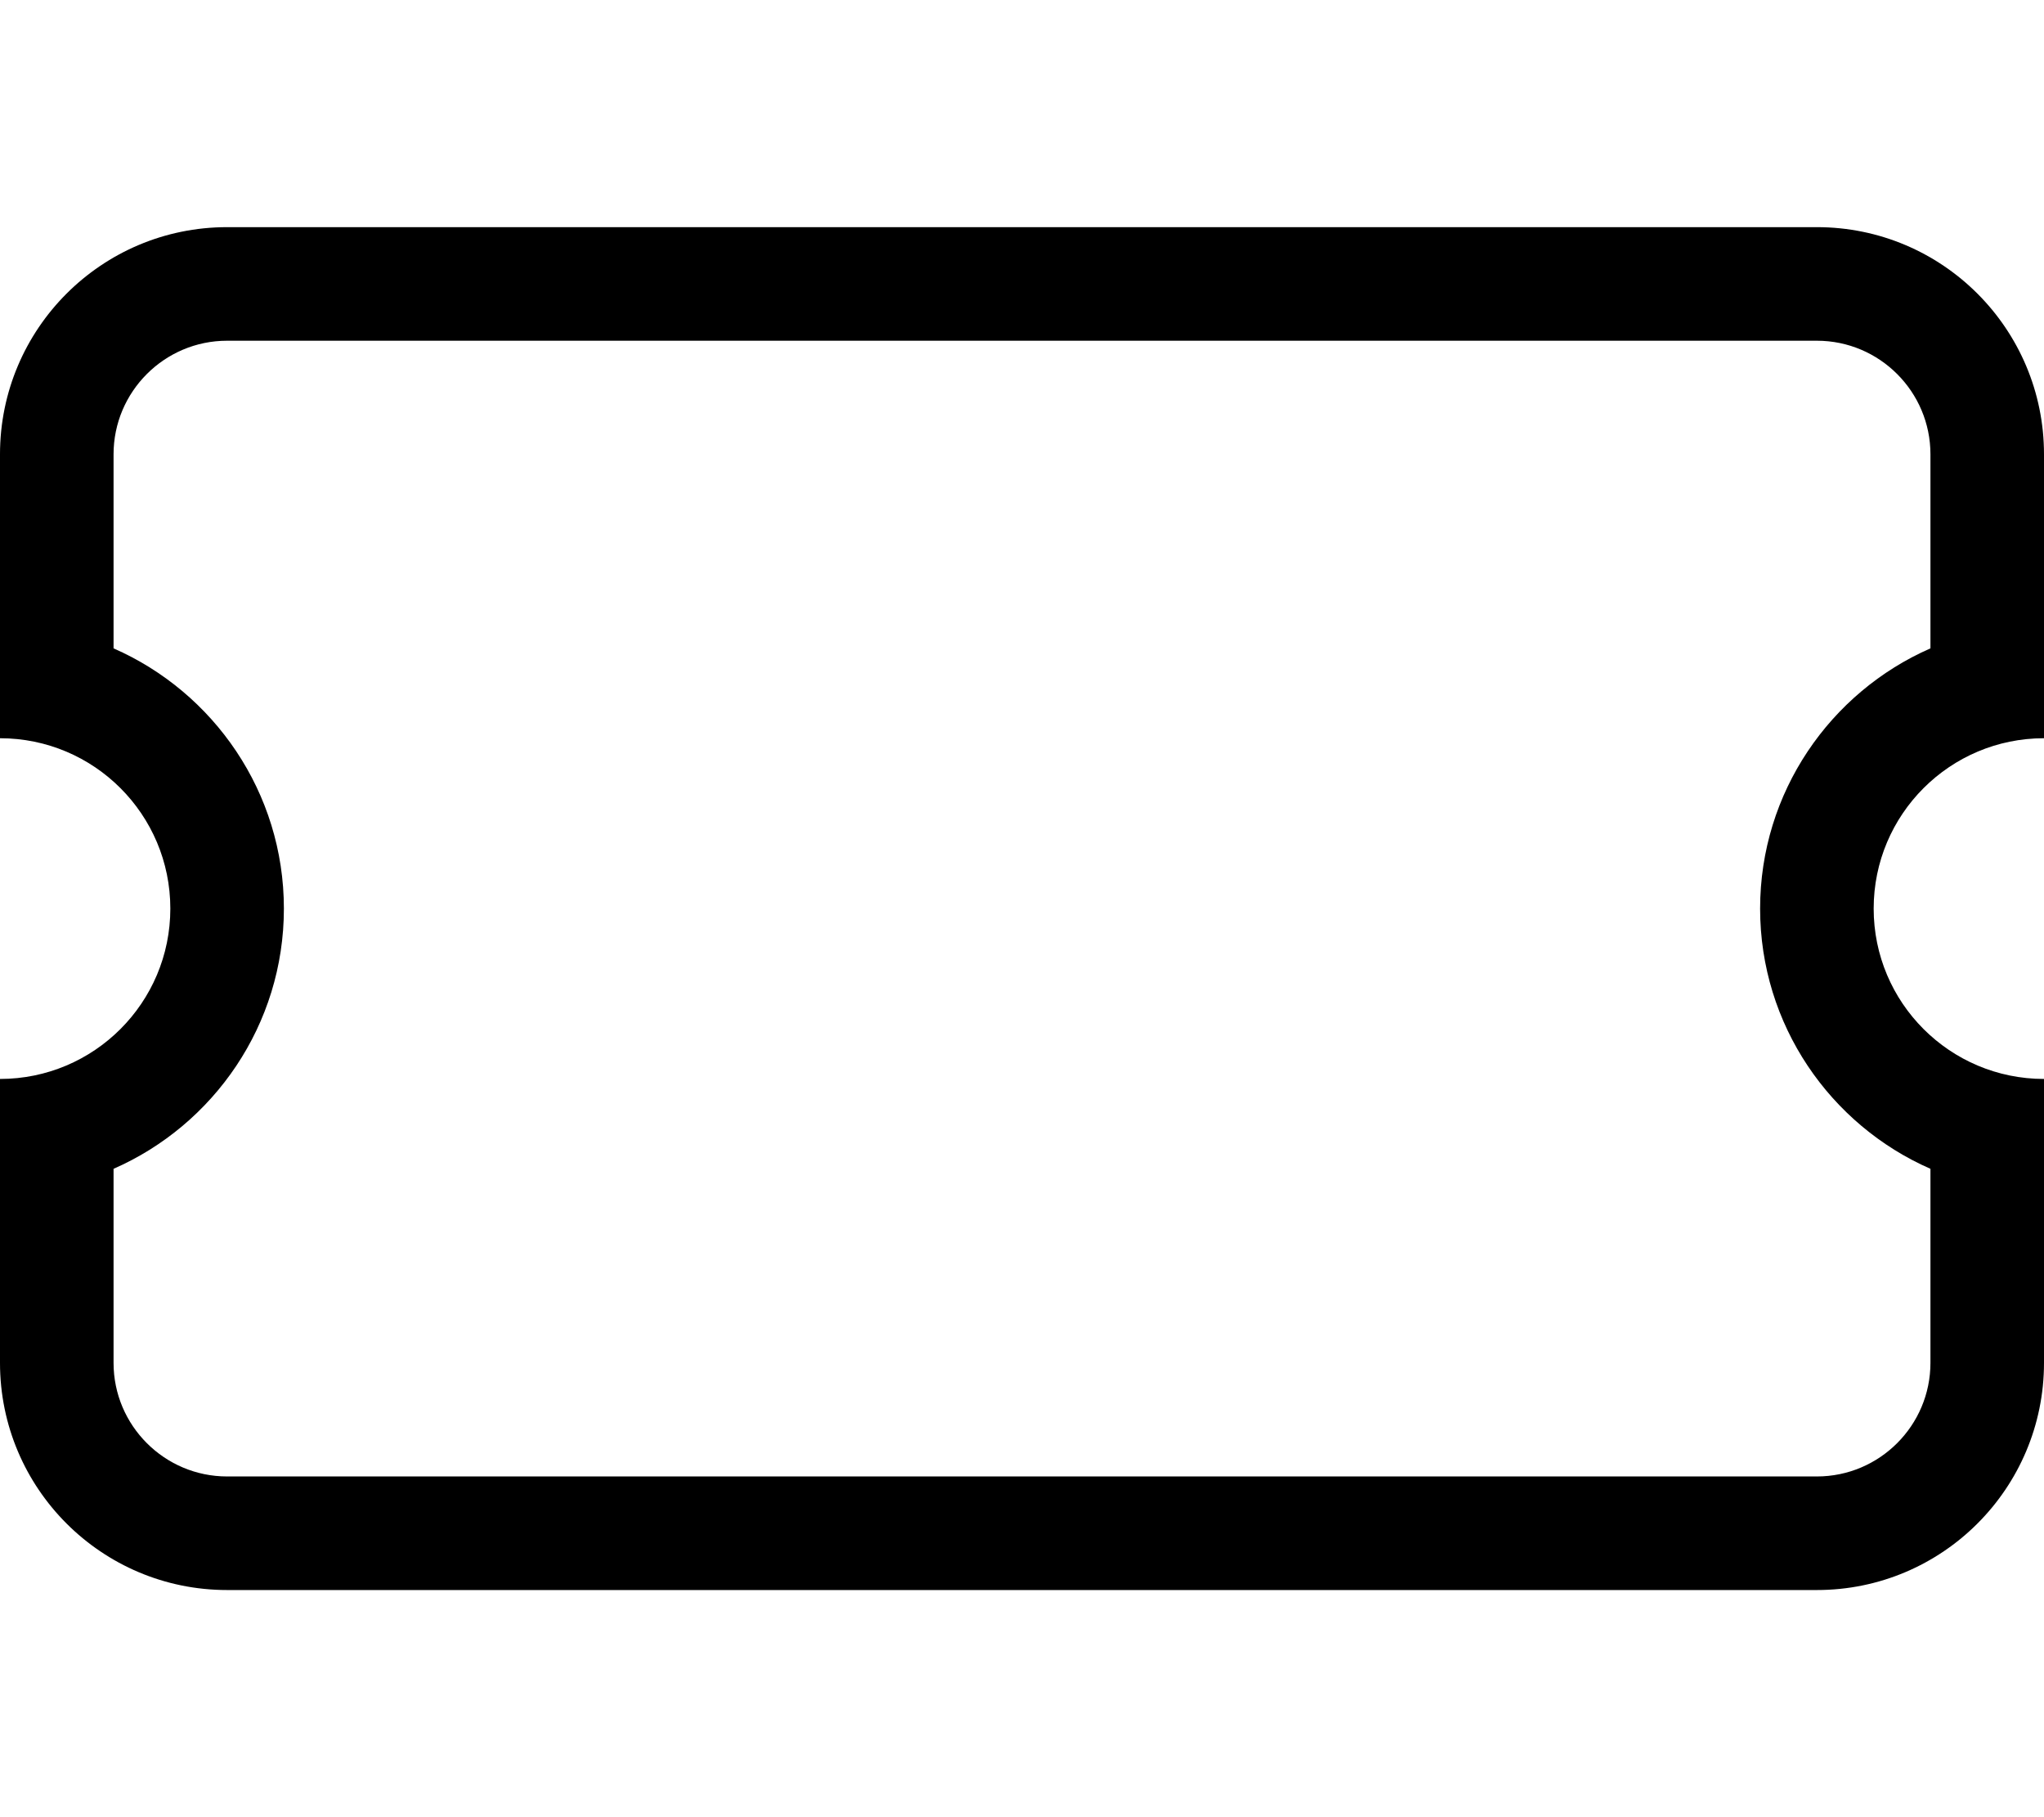 <svg xmlns="http://www.w3.org/2000/svg" viewBox="0 0 576 512"><!-- Font Awesome Pro 6.0.0-alpha2 by @fontawesome - https://fontawesome.com License - https://fontawesome.com/license (Commercial License) --><path d="M576 208V128C576 92.652 547.346 64 512 64H64C28.654 64 0 92.652 0 128V208C26.51 208 48 229.49 48 256S26.51 304 0 304V384C0 419.346 28.654 448 64 448H512C547.346 448 576 419.346 576 384V304C549.49 304 528 282.51 528 256S549.49 208 576 208ZM544 329.318V384C544 401.645 529.645 416 512 416H64C46.355 416 32 401.645 32 384V329.318C60.232 316.951 80 288.742 80 256S60.232 195.047 32 182.68V128C32 110.355 46.355 96 64 96H512C529.645 96 544 110.355 544 128V182.68C515.77 195.047 496 223.258 496 256S515.77 316.951 544 329.318Z"/></svg>